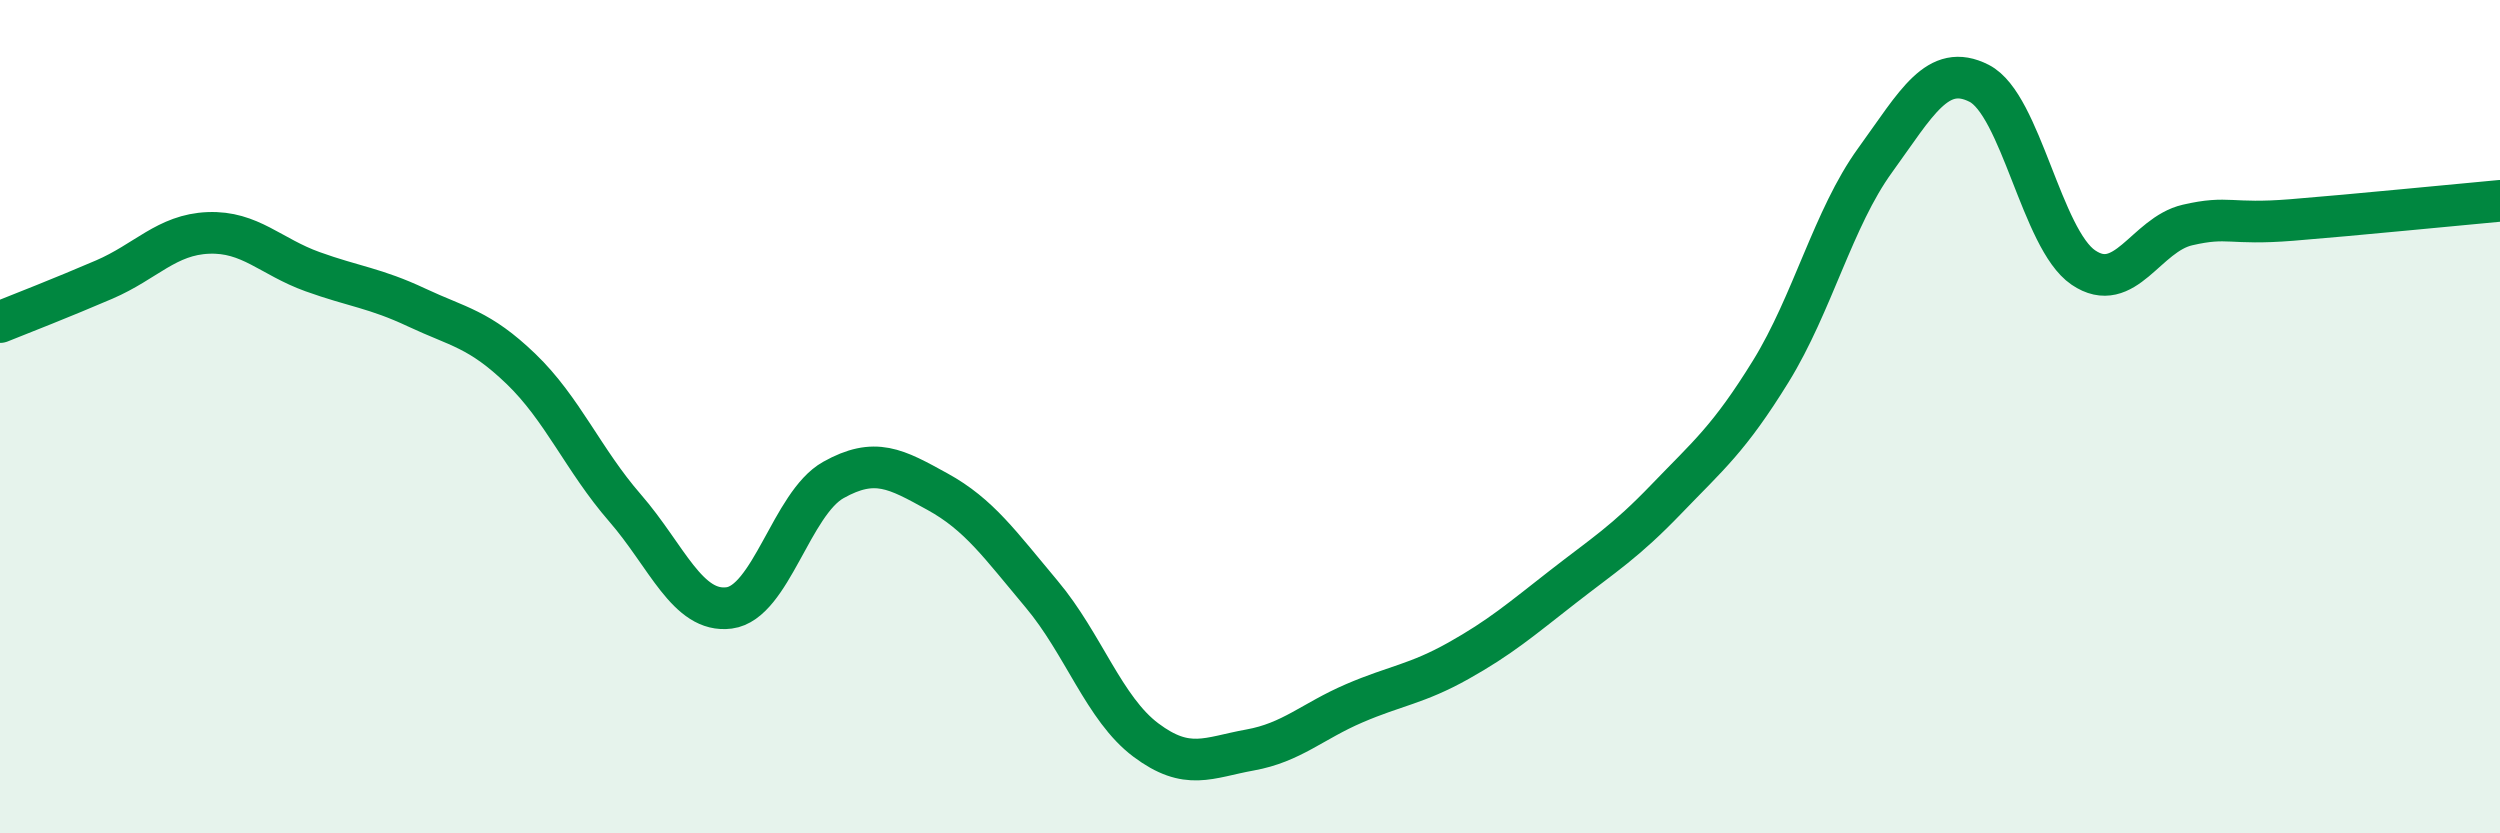 
    <svg width="60" height="20" viewBox="0 0 60 20" xmlns="http://www.w3.org/2000/svg">
      <path
        d="M 0,7.73 C 0.5,7.53 1.5,7.14 2.5,6.71 C 3.5,6.28 4,5.63 5,5.59 C 6,5.55 6.5,6.16 7.5,6.52 C 8.5,6.88 9,6.91 10,7.38 C 11,7.85 11.5,7.89 12.5,8.85 C 13.5,9.81 14,11.04 15,12.19 C 16,13.34 16.5,14.72 17.5,14.59 C 18.5,14.46 19,12.08 20,11.52 C 21,10.96 21.5,11.25 22.5,11.8 C 23.5,12.35 24,13.07 25,14.26 C 26,15.45 26.5,17.01 27.5,17.76 C 28.5,18.51 29,18.18 30,18 C 31,17.82 31.5,17.31 32.5,16.88 C 33.5,16.45 34,16.42 35,15.86 C 36,15.3 36.5,14.87 37.5,14.09 C 38.5,13.31 39,13.01 40,11.97 C 41,10.93 41.5,10.53 42.5,8.91 C 43.5,7.29 44,5.23 45,3.85 C 46,2.47 46.5,1.49 47.5,2 C 48.5,2.51 49,5.74 50,6.42 C 51,7.1 51.5,5.63 52.5,5.4 C 53.5,5.17 53.5,5.4 55,5.28 C 56.5,5.16 59,4.91 60,4.82L60 20L0 20Z"
        fill="#008740"
        opacity="0.1"
        stroke-linecap="round"
        stroke-linejoin="round"
      />
      <path
        d="M 0,7.73 C 0.5,7.53 1.5,7.14 2.5,6.71 C 3.5,6.28 4,5.63 5,5.59 C 6,5.55 6.5,6.16 7.5,6.52 C 8.5,6.88 9,6.91 10,7.38 C 11,7.85 11.5,7.89 12.5,8.85 C 13.5,9.81 14,11.04 15,12.19 C 16,13.34 16.5,14.72 17.5,14.59 C 18.5,14.46 19,12.08 20,11.52 C 21,10.96 21.5,11.25 22.5,11.8 C 23.5,12.35 24,13.07 25,14.26 C 26,15.45 26.5,17.01 27.5,17.76 C 28.5,18.51 29,18.18 30,18 C 31,17.82 31.5,17.31 32.5,16.88 C 33.5,16.45 34,16.42 35,15.86 C 36,15.3 36.5,14.87 37.5,14.09 C 38.5,13.31 39,13.01 40,11.97 C 41,10.93 41.5,10.53 42.5,8.91 C 43.5,7.29 44,5.23 45,3.85 C 46,2.47 46.5,1.49 47.5,2 C 48.5,2.51 49,5.74 50,6.42 C 51,7.1 51.5,5.63 52.5,5.4 C 53.5,5.17 53.5,5.4 55,5.28 C 56.5,5.16 59,4.91 60,4.82"
        stroke="#008740"
        stroke-width="1"
        fill="none"
        stroke-linecap="round"
        stroke-linejoin="round"
      />
    </svg>
  
